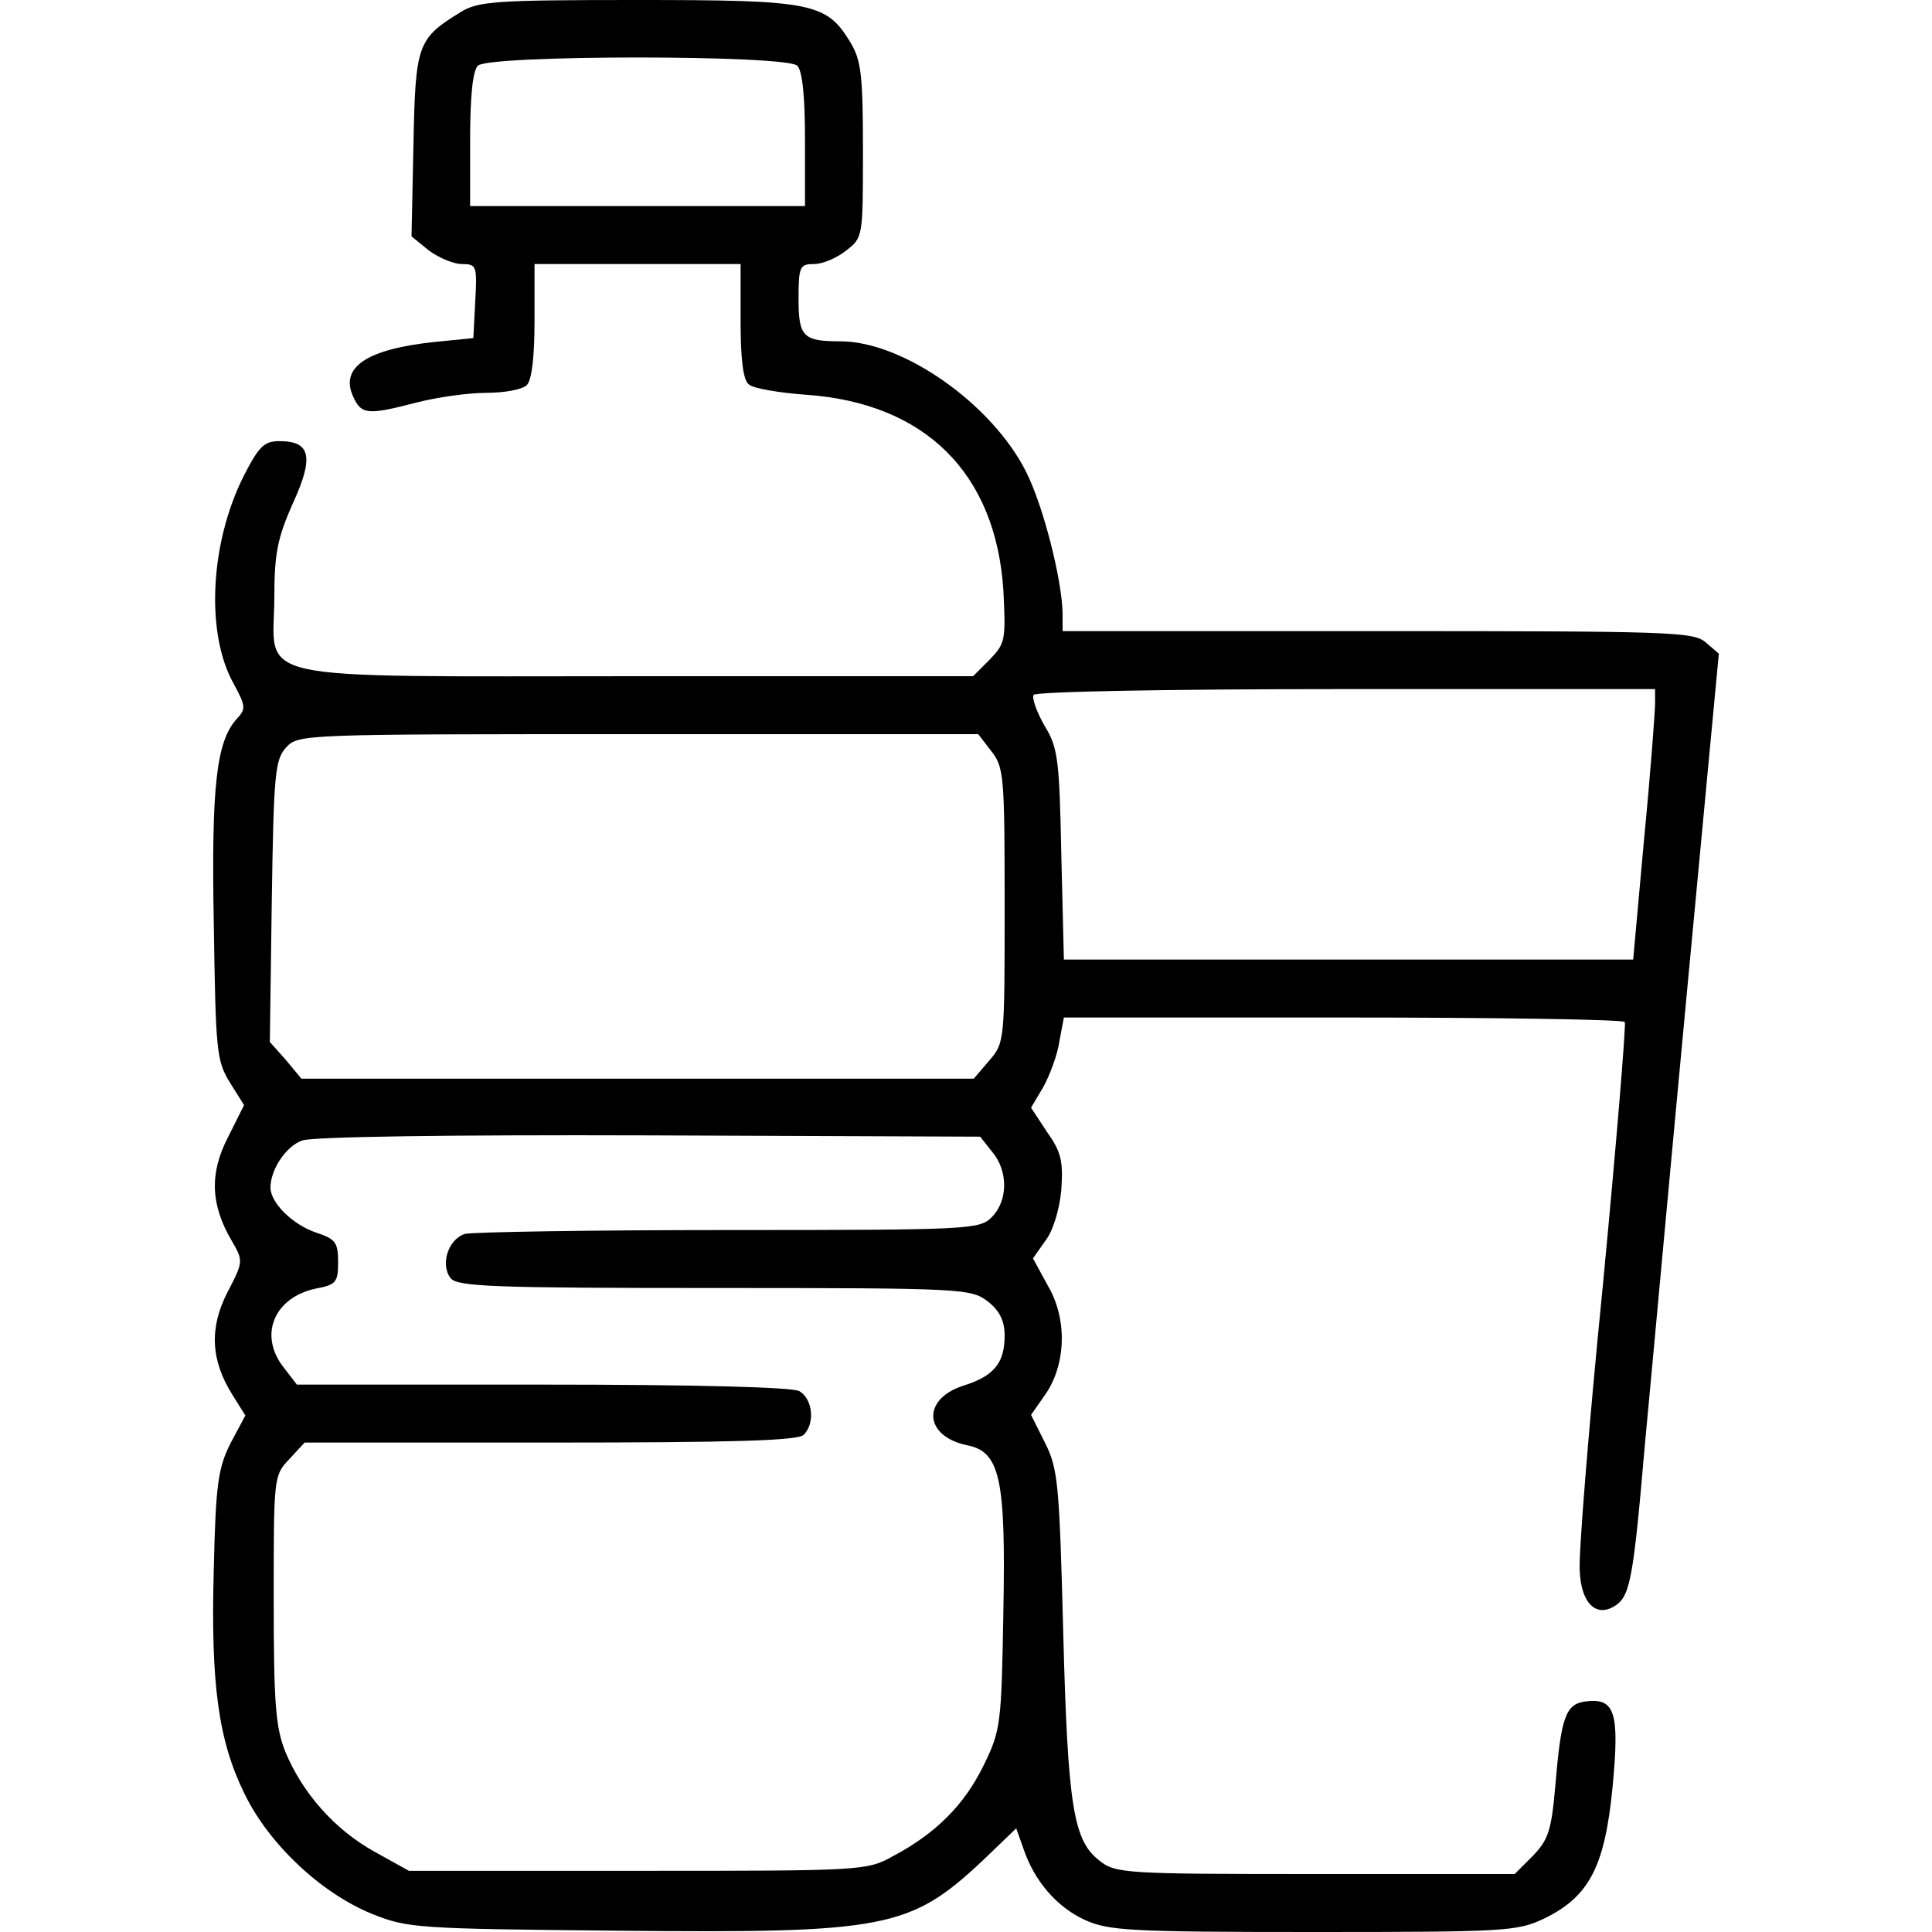 <?xml version="1.0" standalone="no"?>
<!DOCTYPE svg PUBLIC "-//W3C//DTD SVG 20010904//EN"
 "http://www.w3.org/TR/2001/REC-SVG-20010904/DTD/svg10.dtd">
<svg version="1.0" xmlns="http://www.w3.org/2000/svg"
 width="300pt" height="300pt" viewBox="0 0 300 300"
 preserveAspectRatio="xMidYMid meet">

<g transform="translate(0,300) scale(0.1,-0.1)"
fill="#000000" stroke="none">
<path d="M715 2981 c-67 -41 -70 -50 -73 -206 l-3 -142 27 -22 c15 -11 38 -21
51 -21 23 0 24 -3 21 -57 l-3 -58 -60 -6 c-105 -11 -147 -39 -127 -84 13 -29
22 -30 99 -10 31 8 80 15 108 15 28 0 56 5 63 12 8 8 12 45 12 100 l0 88 160
0 160 0 0 -89 c0 -59 4 -92 13 -98 6 -6 47 -13 89 -16 185 -13 294 -122 306
-303 4 -78 3 -83 -21 -108 l-26 -26 -519 0 c-618 0 -567 -11 -566 122 0 69 5
93 29 147 33 72 27 96 -21 96 -24 0 -32 -8 -56 -55 -52 -104 -59 -244 -15
-322 19 -35 19 -39 4 -55 -31 -35 -39 -104 -35 -319 3 -195 4 -211 25 -245
l22 -35 -25 -50 c-29 -56 -27 -105 6 -161 18 -31 18 -32 -7 -80 -28 -55 -26
-105 8 -159 l20 -32 -23 -43 c-19 -38 -23 -62 -26 -194 -5 -180 7 -268 48
-351 38 -78 119 -154 198 -186 55 -22 69 -23 382 -26 415 -4 453 3 566 109
l52 50 11 -31 c17 -51 52 -91 95 -111 37 -17 70 -19 355 -19 300 0 317 1 359
21 70 34 94 81 106 204 11 116 4 139 -42 133 -31 -4 -38 -24 -47 -132 -6 -69
-11 -83 -35 -108 l-28 -28 -310 0 c-297 0 -310 1 -335 21 -40 31 -49 83 -56
354 -6 230 -8 254 -28 294 l-22 44 21 30 c33 46 36 117 6 169 l-24 44 19 27
c12 15 22 48 25 79 3 45 0 59 -22 90 l-25 38 19 32 c10 18 22 50 25 71 l7 37
434 0 c238 0 435 -3 437 -7 2 -5 -13 -188 -34 -408 -22 -220 -38 -420 -36
-444 2 -50 25 -73 54 -55 24 15 29 39 47 249 10 105 39 424 66 710 l49 520
-21 18 c-19 16 -58 17 -509 17 l-489 0 0 28 c-1 52 -30 167 -57 220 -53 105
-191 202 -288 202 -58 0 -65 7 -65 66 0 50 2 54 24 54 13 0 35 9 50 21 26 20
26 21 26 156 0 119 -3 140 -20 168 -37 61 -60 65 -332 65 -219 0 -246 -2 -273
-19z m523 -83 c8 -8 12 -48 12 -115 l0 -103 -260 0 -260 0 0 103 c0 67 4 107
12 115 17 17 479 17 496 0z m1332 -990 c0 -13 -7 -107 -17 -210 l-17 -188
-442 0 -442 0 -4 163 c-3 147 -5 166 -26 200 -12 21 -20 43 -17 48 4 5 203 9
486 9 l479 0 0 -22z m-1031 -74 c20 -25 21 -39 21 -240 0 -211 0 -213 -24
-241 l-24 -28 -522 0 -522 0 -24 29 -25 28 3 218 c3 198 5 220 22 239 19 21
23 21 547 21 l528 0 20 -26z m2 -623 c25 -30 24 -76 -1 -101 -19 -19 -33 -20
-407 -20 -214 0 -398 -3 -411 -6 -26 -8 -39 -48 -22 -69 11 -13 70 -15 410
-15 387 0 398 -1 424 -21 18 -14 26 -30 26 -53 0 -43 -17 -63 -65 -78 -64 -21
-60 -78 6 -92 52 -10 61 -51 57 -260 -3 -174 -4 -183 -31 -238 -30 -61 -74
-105 -140 -140 -41 -23 -48 -23 -397 -23 l-355 0 -54 30 c-61 34 -111 90 -138
155 -15 38 -18 74 -18 237 0 189 0 192 24 217 l24 26 382 0 c283 0 384 3 393
12 18 18 14 56 -7 68 -13 6 -157 10 -400 10 l-380 0 -20 26 c-40 50 -16 109
49 123 32 6 35 10 35 41 0 31 -4 36 -34 46 -36 12 -71 46 -71 70 0 28 24 64
49 73 16 6 227 9 539 8 l514 -2 19 -24z"/>
</g>
</svg>
